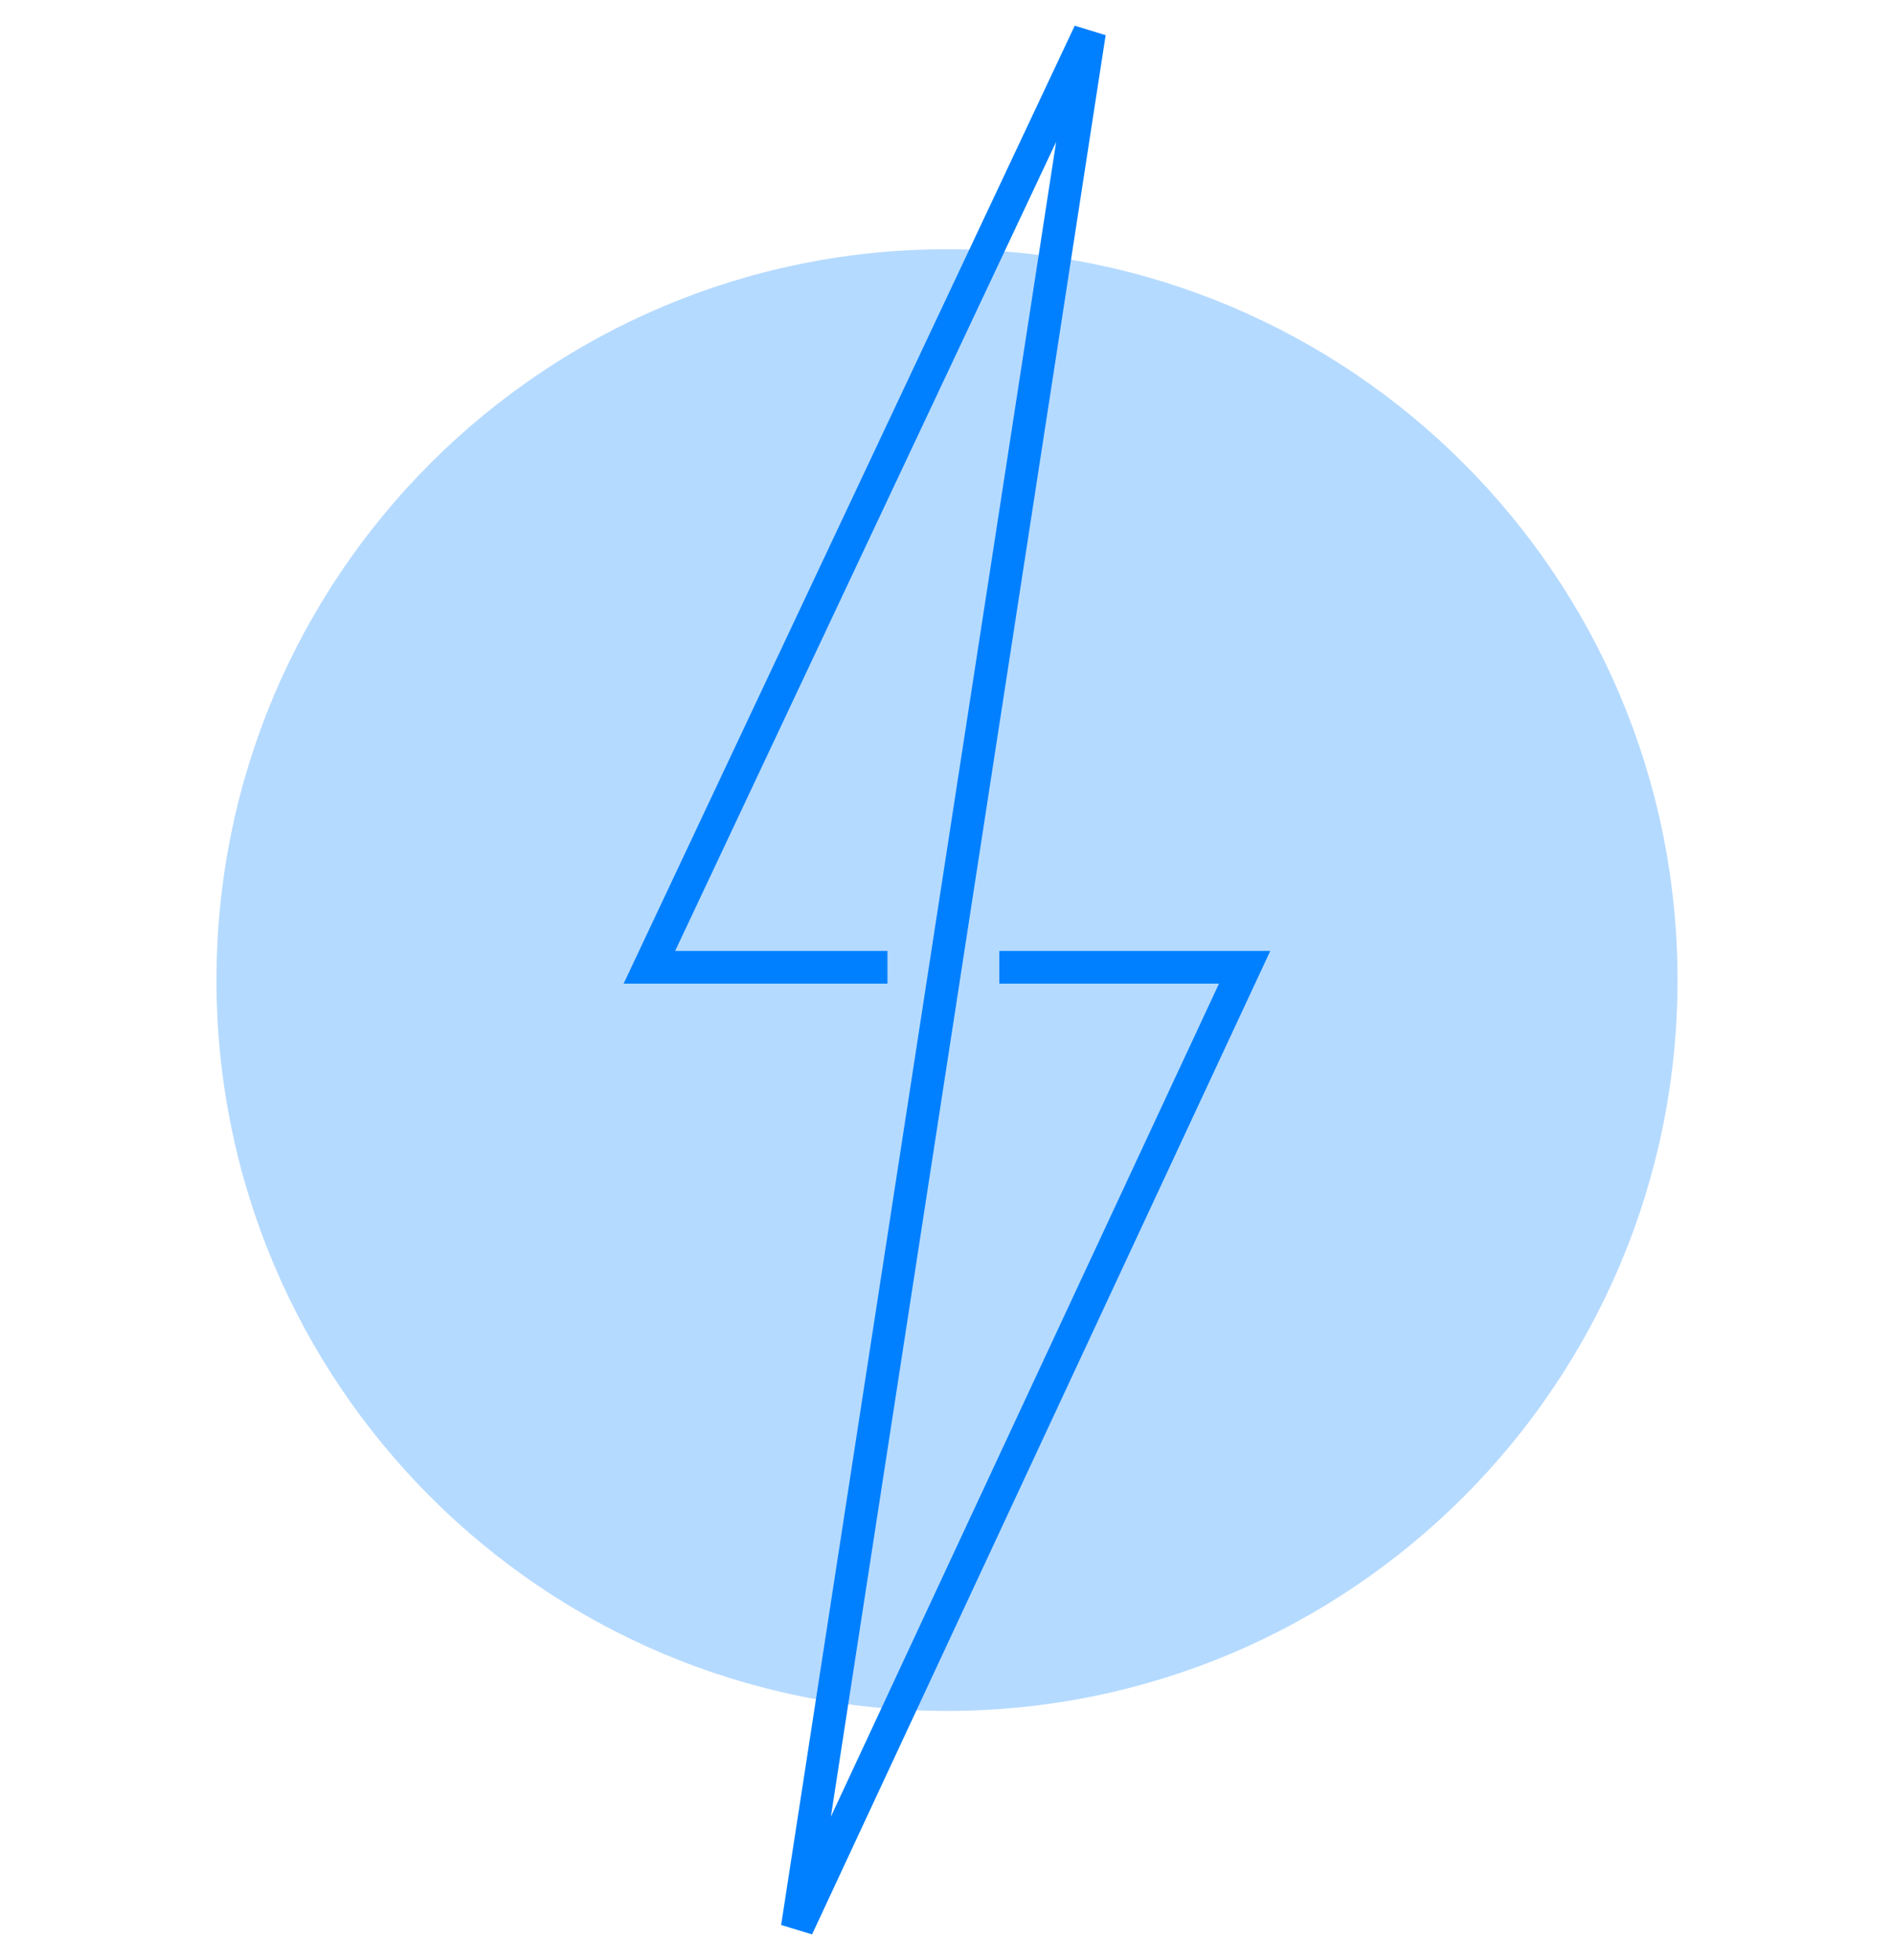<svg width="58" height="60" viewBox="0 0 58 60" fill="none" xmlns="http://www.w3.org/2000/svg">
<path d="M51.371 30C51.371 42.355 41.355 52.371 29 52.371C16.645 52.371 6.629 42.355 6.629 30C6.629 17.645 16.645 7.629 29 7.629C41.355 7.629 51.371 17.645 51.371 30Z" fill="#0080FF" fill-opacity="0.29"/>
<path d="M27.177 29.609H19.886L33.364 1L24.415 59L38.114 29.609H30.602" stroke="#0080FF"/>
</svg>